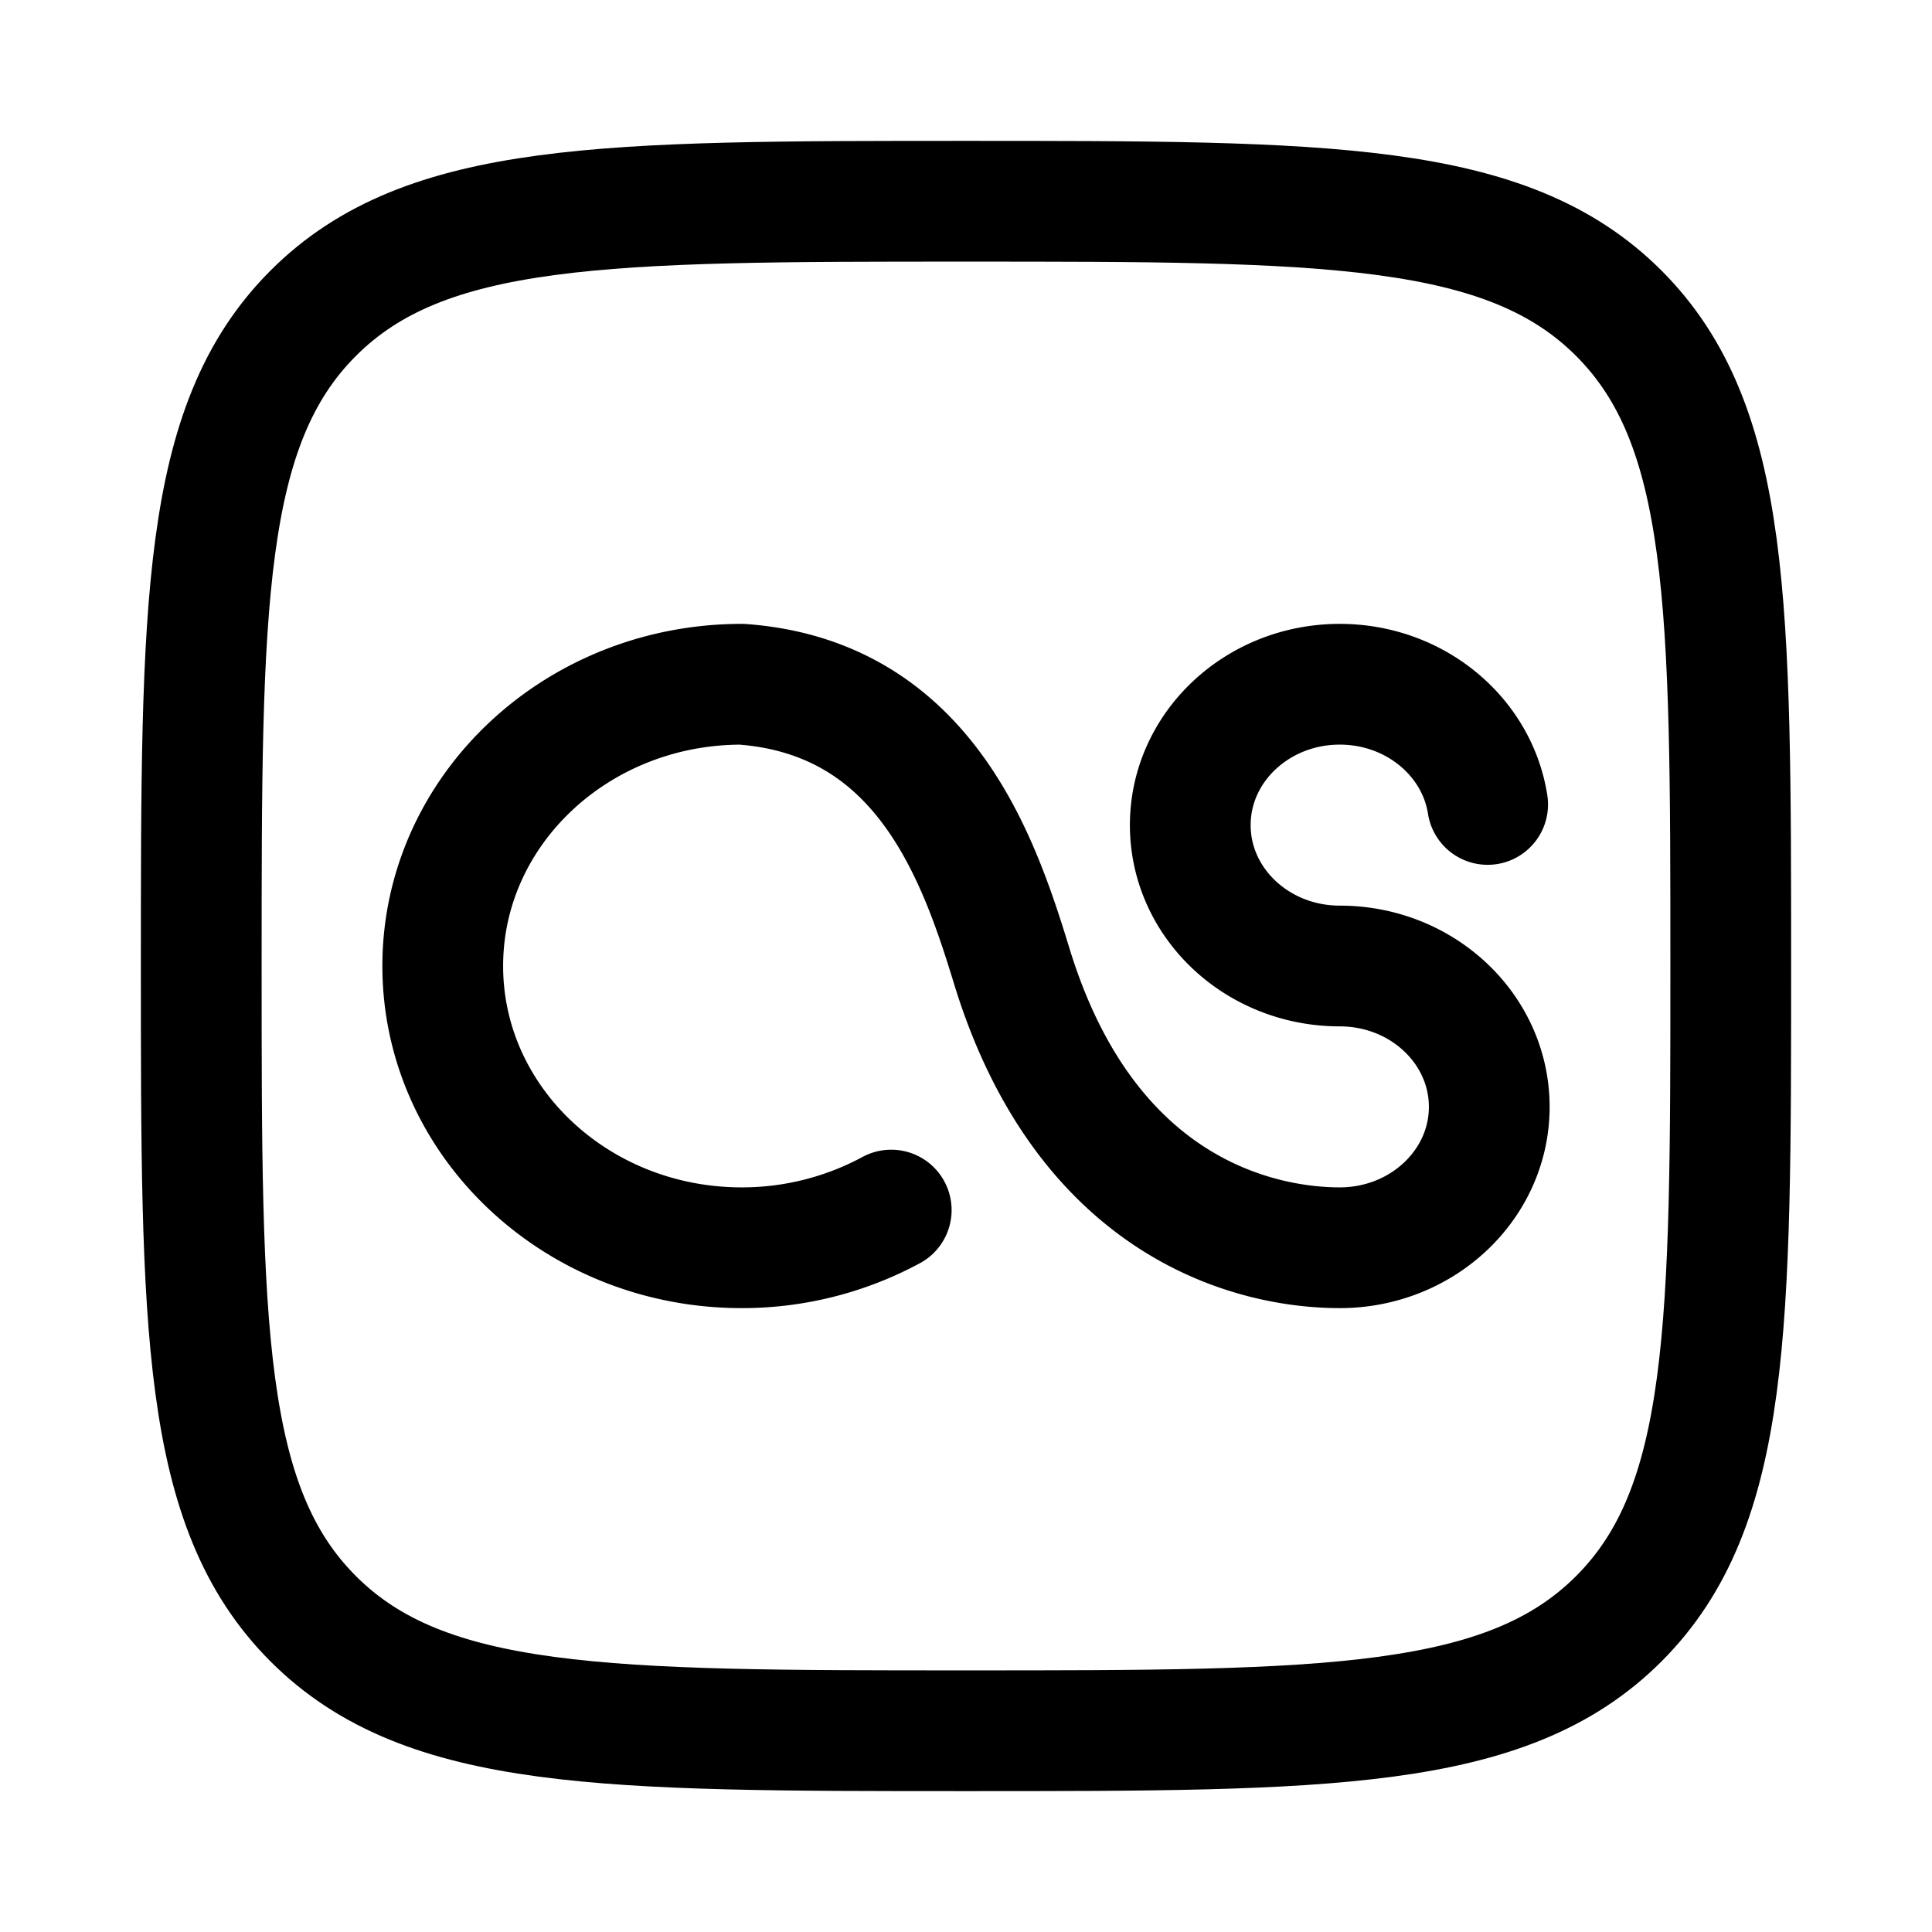 <svg xmlns="http://www.w3.org/2000/svg" width="200" height="200" viewBox="0 0 24 24"><g fill="none" stroke="currentColor" stroke-linecap="round" stroke-linejoin="round" stroke-width="1.5" color="currentColor"><path d="M2.5 12c0-4.478 0-6.718 1.391-8.109S7.521 2.5 12 2.5c4.478 0 6.718 0 8.109 1.391S21.5 7.521 21.5 12c0 4.478 0 6.718-1.391 8.109S16.479 21.5 12 21.5c-4.478 0-6.718 0-8.109-1.391S2.5 16.479 2.5 12"/><path d="M11.071 15.032a3.9 3.9 0 0 1-1.857.468C7.163 15.5 5.5 13.933 5.5 12s1.663-3.5 3.714-3.5c2.264.165 2.944 2.16 3.354 3.5c.928 3.032 3.05 3.5 4.075 3.5s1.857-.784 1.857-1.75S17.669 12 16.643 12s-1.857-.784-1.857-1.75s.831-1.75 1.857-1.75c.933 0 1.705.648 1.837 1.493"/></g></svg>